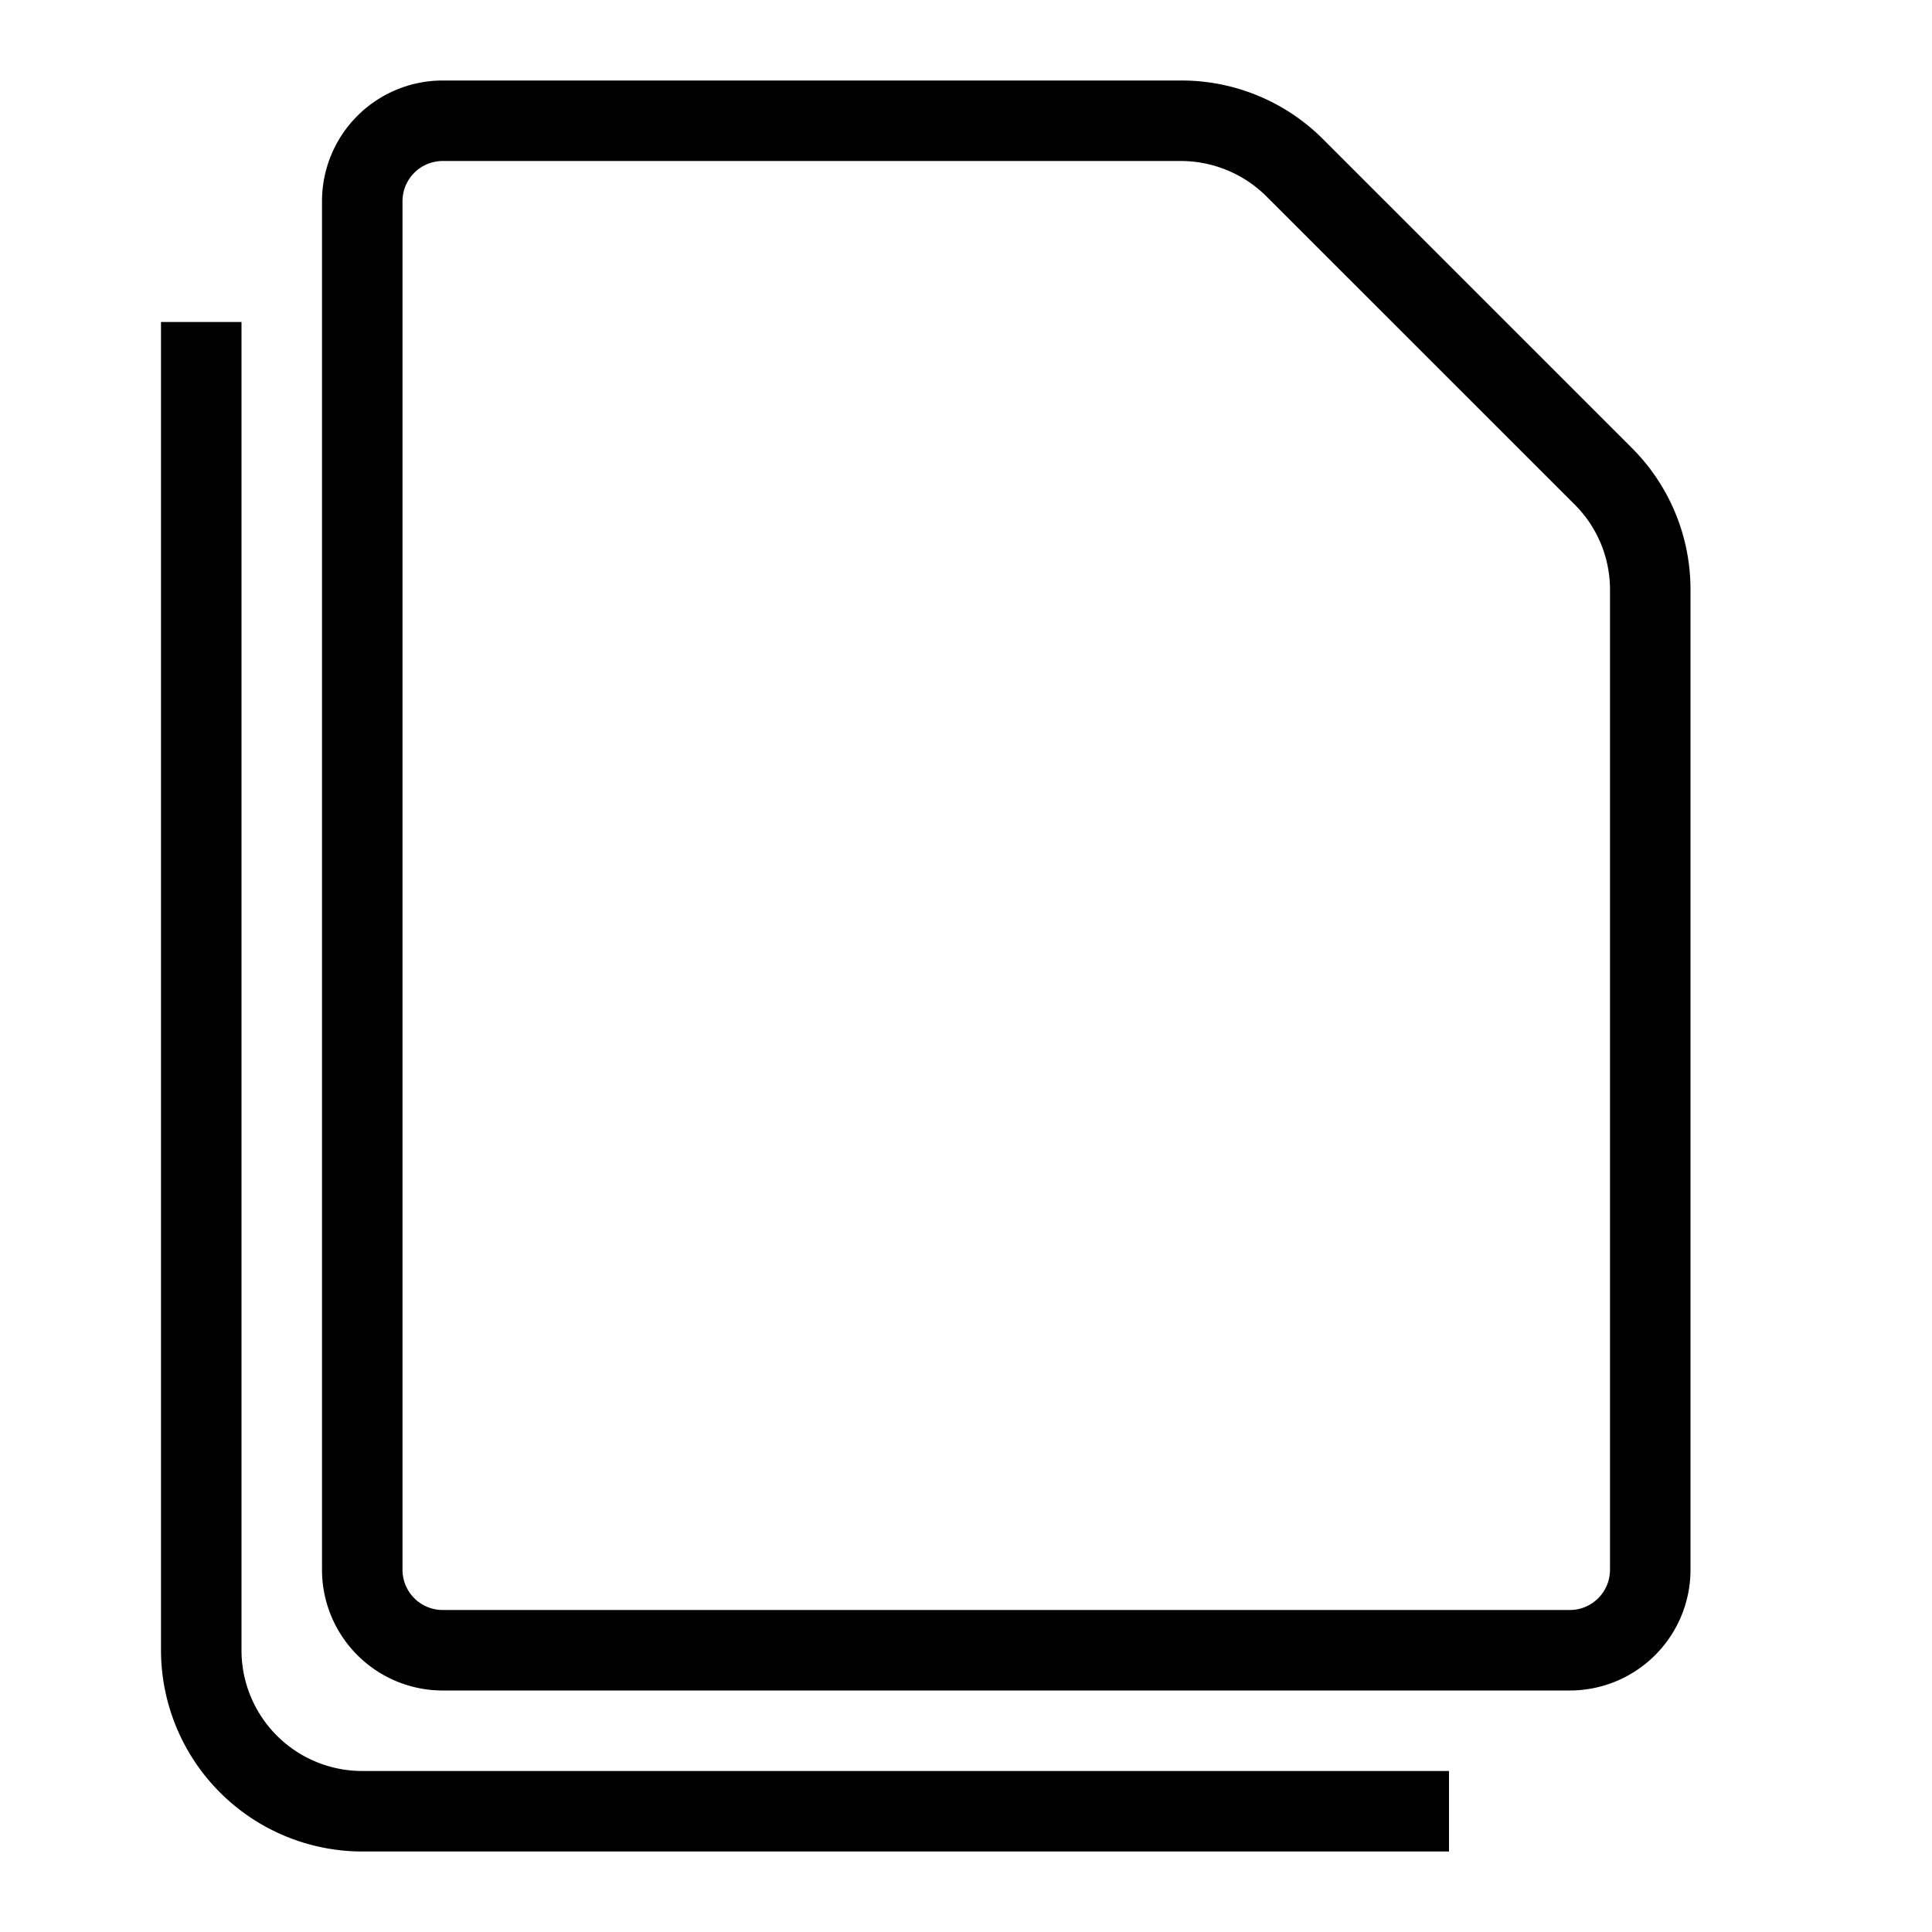 <svg xmlns="http://www.w3.org/2000/svg" viewBox="0 0 48 48"><path d="M39,42H11a3,3,0,0,1-3-3V5a3,3,0,0,1,3-3H29.343a4.968,4.968,0,0,1,3.535,1.465l7.657,7.656h0A4.968,4.968,0,0,1,42,14.657V39A3,3,0,0,1,39,42ZM11,4a1,1,0,0,0-1,1V39a1,1,0,0,0,1,1H39a1,1,0,0,0,1-1V14.657a2.982,2.982,0,0,0-.878-2.122L31.464,4.879A3.02,3.02,0,0,0,29.343,4Z" fill="currentColor"/><path d="M36,46H9a5.006,5.006,0,0,1-5-5V8H6V41a3,3,0,0,0,3,3H36Z" fill="currentColor"/></svg>